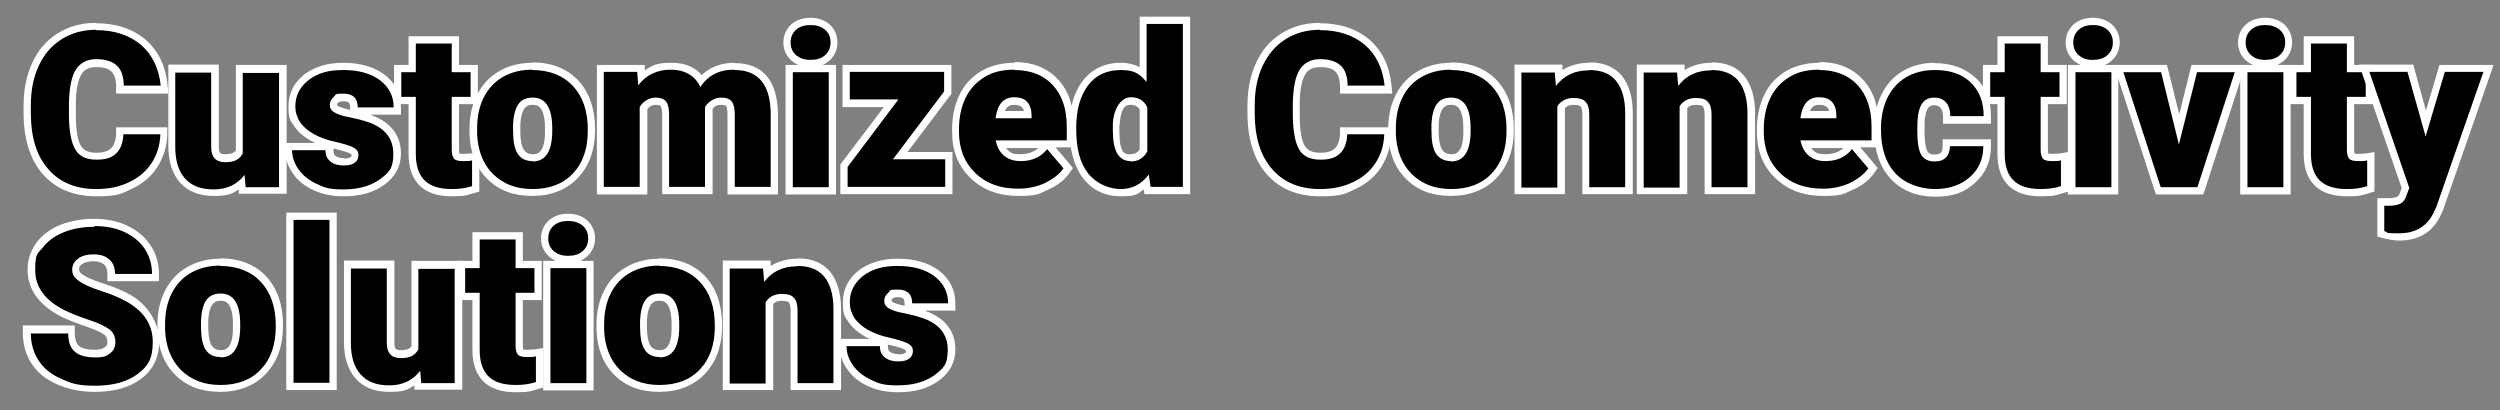 <svg xmlns="http://www.w3.org/2000/svg" id="Layer_1" viewBox="0 0 689 113"><rect x="0" y="0" width="689" height="113" fill="#808080" stroke="none"/><defs><style>      .st0 {        fill: #fff;      }    </style></defs><g><path d="M26.5,53.1c-5.9,0-10.6-2-14-5.8-3.4-3.8-5.1-9.2-5.1-16.1v-2.1c0-4.3.8-8.1,2.3-11.4,1.5-3.3,3.8-5.9,6.7-7.7,2.9-1.8,6.2-2.7,10-2.7,5.4,0,9.8,1.5,13.1,4.3,3.3,2.9,5.2,6.9,5.7,11.9v1.1c0,0-12.2,0-12.2,0v-1c0-2.3-.7-3.9-1.7-4.9-1-.9-2.7-1.4-4.9-1.4s-3.8.8-4.8,2.4c-1.1,1.7-1.7,4.7-1.7,8.6v3c0,4.3.5,7.5,1.6,9.2,1,1.6,2.6,2.4,5,2.4s3.7-.5,4.7-1.4c1-.9,1.6-2.5,1.7-4.6v-1h12.3v1c-.2,3.1-1.1,5.9-2.6,8.4-1.6,2.4-3.8,4.3-6.6,5.6-2.8,1.3-6,2-9.5,2Z"></path><path class="st0" d="M26.4,8.3c5.2,0,9.3,1.4,12.5,4.1,3.1,2.7,4.9,6.5,5.4,11.2h-10.2c0-2.6-.7-4.5-2-5.6-1.2-1.1-3.1-1.7-5.6-1.7s-4.4,1-5.6,2.9c-1.2,1.9-1.8,5-1.9,9.2v3c0,4.5.6,7.8,1.7,9.7,1.1,2,3.1,2.9,5.9,2.9s4.2-.6,5.4-1.7c1.2-1.1,1.9-2.9,2-5.3h10.2c-.1,3-.9,5.6-2.4,7.9-1.5,2.3-3.5,4-6.2,5.3s-5.7,1.9-9.1,1.9c-5.6,0-10-1.8-13.2-5.5-3.2-3.6-4.8-8.8-4.8-15.4v-2.1c0-4.2.7-7.8,2.2-11s3.5-5.5,6.3-7.3c2.7-1.7,5.9-2.6,9.5-2.6M26.4,6.3c-4,0-7.5,1-10.5,2.9-3.1,1.9-5.4,4.6-7,8.1-1.6,3.4-2.4,7.4-2.4,11.8v2.1c0,7.1,1.8,12.8,5.3,16.8,3.6,4.1,8.6,6.1,14.7,6.1s7-.7,9.9-2.1c3-1.4,5.3-3.4,7-6,1.6-2.6,2.6-5.5,2.7-8.8v-2.1c0,0-2,0-2,0h-12.1v1.9c-.1,1.8-.6,3.1-1.4,3.9-.9.8-2.2,1.2-4.1,1.2-2.7,0-3.7-1.1-4.2-1.9-.7-1.1-1.4-3.5-1.4-8.7v-3c0-4.7.9-7,1.6-8.1.5-.8,1.5-1.9,3.9-1.9s3.4.4,4.3,1.2c.8.7,1.3,2.2,1.3,4.2v1.9h14.4l-.2-2.2c-.5-5.3-2.5-9.5-6-12.6-3.5-3-8.1-4.6-13.8-4.6h0Z"></path></g><g><path d="M58.9,53.1c-3.8,0-6.7-1.1-8.6-3.4-1.9-2.2-2.9-5.3-2.9-9.4v-21.5h11.9v21.6c0,2.1.9,3.1,2.9,3.1s3-.6,3.8-1.7v-22.9h11.9v33.7h-11.2l-.2-2.1c-2.1,1.8-4.6,2.7-7.6,2.7Z"></path><path class="st0" d="M76.9,19.9v31.7h-9.2l-.3-3.4c-2.1,2.7-4.9,4-8.5,4s-6.1-1-7.9-3c-1.8-2-2.7-4.9-2.7-8.7v-20.5h9.9v20.6c0,2.7,1.3,4.1,3.9,4.1s3.9-.8,4.8-2.4v-22.2h9.9M78.9,17.9h-13.9v23.6c-.4.5-1.2,1-2.8,1s-1.9-.3-1.9-2.1v-22.6h-13.9v22.5c0,4.3,1.1,7.6,3.2,10,2.2,2.5,5.3,3.7,9.4,3.7s4.9-.6,6.8-1.8v1.2h13.2V17.9h0Z"></path></g><g><path d="M94.6,53.1c-2.8,0-5.4-.5-7.7-1.6-2.3-1-4.1-2.5-5.4-4.3-1.3-1.8-2-3.8-2-5.9v-1h11.2v1c0,1.1.4,1.9,1.1,2.4.8.5,1.8.8,3,.8s1.9-.2,2.4-.6c.4-.4.6-.8.6-1.4s0-.7-.8-1.2c-.5-.3-1.8-.8-4.7-1.5-2.5-.6-4.7-1.3-6.4-2.3-1.7-1-3.1-2.2-4-3.6-.9-1.4-1.4-3.1-1.4-4.9,0-3.2,1.3-5.9,4-8,2.6-2,5.9-3,10-3s8,1,10.7,3c2.8,2.1,4.2,4.9,4.2,8.3v1h-11.9v-1c0-2-.9-2.8-3-2.8s-1.4.2-2,.6c-.5.4-.7.8-.7,1.4s0,.8.8,1.3c.7.5,2,.9,3.8,1.2,1.9.4,3.6.8,5.1,1.3,5.2,1.8,7.8,5.1,7.8,9.8s-1.4,5.9-4.3,7.9c-2.7,1.9-6.3,2.9-10.5,2.9Z"></path><path class="st0" d="M94.6,19.3c4.2,0,7.5.9,10.1,2.8,2.5,1.9,3.8,4.4,3.8,7.5h-9.9c0-2.5-1.3-3.8-4-3.8s-1.9.3-2.6.9c-.7.6-1.1,1.3-1.1,2.2s.4,1.6,1.3,2.1,2.2,1,4.1,1.3c1.9.4,3.5.8,5,1.3,4.8,1.6,7.1,4.6,7.1,8.8s-1.3,5.2-3.8,7.1c-2.6,1.8-5.9,2.7-10,2.7s-5.1-.5-7.3-1.5c-2.1-1-3.8-2.3-5-4-1.2-1.7-1.8-3.4-1.8-5.3h9.2c0,1.5.5,2.5,1.5,3.2.9.7,2.1,1,3.6,1s2.4-.3,3-.8c.7-.5,1-1.3,1-2.1s-.4-1.5-1.3-2c-.9-.5-2.5-1-5-1.6-2.5-.5-4.5-1.3-6.1-2.2-1.6-.9-2.8-2-3.7-3.2-.8-1.3-1.3-2.7-1.3-4.4,0-2.9,1.2-5.3,3.6-7.2,2.4-1.9,5.5-2.8,9.4-2.8M94.6,17.3c-4.3,0-7.9,1.1-10.7,3.2-2.9,2.3-4.4,5.2-4.4,8.8s.5,3.9,1.6,5.5c1,1.5,2.5,2.8,4.4,3.9.5.3,1,.5,1.5.7h-8.4v2c0,2.3.7,4.4,2.2,6.5,1.4,2,3.3,3.5,5.8,4.6,2.4,1.1,5.1,1.6,8.1,1.6,4.5,0,8.2-1,11.1-3.1,3.1-2.2,4.7-5.1,4.7-8.7s-1.5-8.3-8.5-10.7c0,0-.1,0-.2,0h8.7v-2c0-3.7-1.6-6.8-4.6-9.1-2.9-2.1-6.7-3.2-11.3-3.2h0ZM96.6,30.3c-2-.4-2.9-.8-3.3-1-.4-.2-.4-.4-.4-.4,0-.2,0-.4.3-.6.2-.2.6-.4,1.3-.4,1.7,0,2,.5,2,1.8v.7h0ZM94.9,43.6c-1,0-1.8-.2-2.4-.6-.2-.1-.6-.4-.6-1.6v-.4c.1,0,.2,0,.3,0,2.9.7,4,1.1,4.4,1.4.2.1.3.2.3.3,0,.3,0,.5-.3.6-.1.1-.6.4-1.8.4h0Z"></path></g><g><path d="M124.6,53.1c-3.7,0-6.4-.9-8.2-2.7-1.8-1.8-2.7-4.5-2.7-8v-14.7h-4v-8.8h4v-7.9h11.9v7.9h5.2v8.8h-5.2v13.5c0,1.3.3,1.7.4,1.8,0,0,.4.4,1.8.4s1.7,0,2.3-.2l1.2-.2v9l-.7.2c-1.9.6-3.8.9-5.9.9Z"></path><path class="st0" d="M124.5,12v7.9h5.2v6.8h-5.2v14.5c0,1.2.2,2,.6,2.5.4.5,1.3.7,2.5.7s1.8,0,2.5-.2v7.1c-1.8.6-3.6.8-5.6.8-3.4,0-5.9-.8-7.5-2.4-1.6-1.6-2.4-4-2.4-7.3v-15.7h-4v-6.8h4v-7.9h9.9M126.5,10h-13.9v7.9h-4v10.8h4v13.7c0,3.8,1,6.7,3,8.7,2,2,5,3,8.9,3s4.2-.3,6.2-.9l1.4-.4v-10.9l-2.3.4c-.5,0-1.3.1-2.1.1s-.9,0-1.1-.1c0-.1-.1-.5-.1-1.1v-12.5h5.2v-10.8h-5.2v-7.9h0Z"></path></g><g><path d="M146.8,53.1c-4.8,0-8.6-1.5-11.6-4.3-2.9-2.9-4.5-6.8-4.7-11.7v-1.7c0-3.3.6-6.3,1.9-8.9,1.3-2.6,3.2-4.7,5.7-6.1,2.4-1.4,5.3-2.1,8.6-2.1,5,0,9,1.6,11.9,4.7,2.9,3.1,4.4,7.4,4.4,12.7v.4c0,5.2-1.5,9.4-4.4,12.4-2.9,3.1-6.9,4.7-11.9,4.7ZM146.7,27.9c-1.7,0-4,.7-4.4,6.4v1.7c0,2.7.4,4.7,1.2,5.9.7,1.1,1.8,1.6,3.2,1.6s4.3-.7,4.4-7.1v-1c0-7.5-3.3-7.5-4.4-7.5Z"></path><path class="st0" d="M146.7,19.3c4.7,0,8.5,1.5,11.2,4.4,2.7,2.9,4.1,6.9,4.1,12v.4c0,4.9-1.4,8.9-4.1,11.7-2.7,2.9-6.5,4.3-11.1,4.3s-8.1-1.4-10.9-4.1c-2.7-2.7-4.2-6.4-4.4-11v-1.7c0-3.2.6-6,1.8-8.4s3-4.4,5.3-5.7c2.3-1.3,5-2,8.1-2M146.8,44.5c3.5,0,5.3-2.7,5.4-8.1v-1c0-5.7-1.8-8.5-5.4-8.5s-5.1,2.4-5.4,7.3v1.8c0,2.9.4,5.1,1.3,6.4.9,1.4,2.3,2,4.1,2M146.7,17.3c-3.4,0-6.5.8-9.1,2.3-2.6,1.5-4.7,3.7-6.1,6.5-1.4,2.7-2.1,5.9-2.1,9.3v1.7s0,0,0,0h0c.2,5.1,1.9,9.3,5,12.3,3.1,3.1,7.2,4.6,12.3,4.6s9.5-1.7,12.6-5c3.1-3.3,4.7-7.7,4.7-13.1v-.4c0-5.5-1.6-10-4.6-13.3-3.1-3.3-7.4-5-12.7-5h0ZM143.4,34.3c.3-5.4,2.4-5.4,3.4-5.4s3.4,0,3.4,6.5v1c0,6.1-2.4,6.1-3.4,6.1s-1.9-.4-2.4-1.2c-.5-.7-1-2.2-1-5.3v-1.7h0Z"></path></g><g><path d="M201.5,52.5v-21c0-1.7-.3-2.6-.6-2.9-.3-.5-1.1-.7-2.2-.7s-2.6.6-3.3,1.8h0c0,.1,0,22.8,0,22.8h-11.9v-20.9c0-1.8-.3-2.6-.6-3-.4-.6-1.4-.7-2.2-.7-1.5,0-2.5.6-3.3,1.9v22.8h-11.9V18.9h11.2l.2,2.4c2.2-2,5-3,8.2-3s6.5,1.3,8.2,3.9c2.3-2.6,5.3-3.9,9.2-3.9s10.7,2.2,10.9,12.6v21.6s-11.9,0-11.9,0Z"></path><path class="st0" d="M202.5,19.3c6.4,0,9.7,3.9,9.9,11.6v20.6h-9.9v-20c0-1.6-.3-2.8-.8-3.5-.5-.7-1.5-1.1-3-1.1s-3.4.9-4.4,2.6v.4s0,21.6,0,21.6h-9.9v-19.9c0-1.7-.3-2.9-.8-3.6s-1.5-1.1-3-1.1-3.3.9-4.3,2.6v22h-9.9v-31.7h9.2l.3,3.7c2.2-2.9,5.3-4.3,9-4.3s6.7,1.6,8.1,4.8c2.1-3.2,5.2-4.8,9.3-4.8M202.5,17.3c-3.7,0-6.7,1.1-9.1,3.4-1.6-1.9-4.2-3.4-8.3-3.4s-5.3.7-7.4,2.1v-1.5h-13.2v35.7h13.9v-23.5c.6-.8,1.3-1.2,2.3-1.2s1.3.2,1.4.3c0,.1.4.7.4,2.4v21.9h13.9v-23.5c.6-.8,1.3-1.1,2.3-1.1s1.3.2,1.4.3c.1.1.4.7.4,2.4v22h13.9v-22.6c-.3-11.3-6.6-13.6-11.9-13.6h0Z"></path></g><g><path d="M217.5,52.5V18.9h11.9v33.7h-11.9ZM223.4,17.5c-1.9,0-3.4-.5-4.6-1.6-1.2-1.1-1.9-2.5-1.9-4.2s.6-3.1,1.9-4.2c1.2-1.1,2.8-1.6,4.6-1.6s3.4.5,4.6,1.6c1.2,1.1,1.9,2.5,1.9,4.2s-.6,3.1-1.9,4.2c-1.2,1.1-2.8,1.6-4.6,1.6Z"></path><path class="st0" d="M223.4,6.9c1.6,0,2.9.4,4,1.3,1,.9,1.5,2,1.5,3.5s-.5,2.6-1.5,3.5c-1,.9-2.3,1.3-4,1.3s-2.9-.4-4-1.3c-1-.9-1.5-2-1.5-3.5s.5-2.6,1.5-3.5c1-.9,2.3-1.3,4-1.3M228.4,19.9v31.7h-9.9v-31.7h9.9M223.4,4.9c-2.1,0-3.9.6-5.3,1.8-1.4,1.3-2.2,3-2.2,5s.8,3.7,2.2,5c.6.5,1.2.9,1.9,1.2h-3.5v35.7h13.9V17.9h-3.7c.7-.3,1.3-.7,1.9-1.2,1.4-1.3,2.2-3,2.2-5s-.8-3.7-2.2-5c-1.4-1.2-3.2-1.8-5.3-1.8h0Z"></path></g><g><polygon points="232.6 52.5 232.6 45.7 245.7 28.5 233.2 28.5 233.2 18.9 261.2 18.9 261.2 25.5 248.1 42.9 261.5 42.9 261.5 52.5 232.6 52.5"></polygon><path class="st0" d="M260.2,19.9v5.3l-14.1,18.7h14.4v7.6h-26.9v-5.5l14-18.6h-13.4v-7.6h26M262.2,17.9h-30v11.6h11.4l-11.6,15.3-.4.5v8.2h30.9v-11.6h-12.4l11.7-15.5.4-.5v-8h0Z"></path></g><g><path d="M280.6,53.1c-5.1,0-9.3-1.6-12.5-4.6-3.2-3.1-4.8-7.1-4.8-12v-.8c0-3.4.6-6.4,1.9-9,1.3-2.6,3.2-4.7,5.6-6.2,2.4-1.4,5.4-2.2,8.7-2.2,4.7,0,8.5,1.5,11.3,4.5,2.7,2.9,4.1,7.1,4.1,12.2v4.8h-6.3l5.7,6.7-.5.6c-1.3,1.8-3.2,3.3-5.6,4.4-2.4,1.1-5,1.6-7.7,1.6ZM275.7,39.8c.4,1,.9,1.8,1.7,2.4,1,.9,2.3,1.3,4,1.3,2.8,0,5-.9,6.5-2.9l.6-.8h-12.8ZM283.3,31.6c0-1.2-.3-2.1-.9-2.7-.6-.7-1.6-1-2.9-1s-3.2.4-3.9,3.7h7.7Z"></path><path class="st0" d="M279.6,19.3c4.4,0,8,1.4,10.5,4.1,2.6,2.8,3.9,6.6,3.9,11.5v3.8h-19.6c.4,1.8,1.1,3.2,2.3,4.2,1.2,1,2.7,1.5,4.6,1.5,3.1,0,5.6-1.1,7.3-3.3l4.5,5.3c-1.2,1.7-3,3-5.2,4.1-2.3,1-4.7,1.5-7.3,1.5-4.9,0-8.8-1.4-11.8-4.3-3-2.9-4.5-6.7-4.5-11.3v-.8c0-3.2.6-6.1,1.8-8.6s3-4.4,5.3-5.8c2.3-1.4,5-2,8.2-2M274.4,32.6h9.9v-.8c0-1.6-.4-2.8-1.2-3.7-.8-.9-2-1.3-3.6-1.3-2.9,0-4.6,1.9-5.1,5.7M279.6,17.3c-3.5,0-6.6.8-9.2,2.3-2.6,1.6-4.7,3.8-6,6.6-1.3,2.7-2,5.9-2,9.4v.8c0,5.2,1.7,9.5,5.1,12.7,3.4,3.3,7.8,4.9,13.2,4.9s5.6-.6,8.1-1.7c2.6-1.1,4.6-2.7,6-4.7l.9-1.3-1-1.2-3.8-4.5h5.1v-5.8c0-5.4-1.5-9.8-4.4-12.9-3-3.2-7-4.8-12-4.8h0ZM276.9,30.6c.8-1.7,1.9-1.7,2.6-1.7,1.5,0,2,.5,2.2.7.3.3.4.6.5,1h-5.3ZM277.3,40.8h8.9c-1.3,1.1-2.9,1.7-5,1.7s-2.5-.3-3.3-1c-.2-.2-.4-.4-.6-.7h0Z"></path></g><g><path d="M308.9,53.1c-4.1,0-7.4-1.6-9.7-4.7-2.3-3.1-3.5-7.4-3.5-12.9s1.2-9.4,3.4-12.5c2.4-3.1,5.7-4.7,9.9-4.7s4.4.7,6.1,2V5.6h11.9v46.9h-10.7l-.3-2.2c-2,1.8-4.3,2.7-7,2.7ZM311.5,27.9c-.9,0-3.6,0-3.9,6.4v1.8c0,7.4,2.9,7.4,3.9,7.4,1.7,0,2.9-.6,3.7-2v-11.6c-.7-1.4-1.9-2-3.6-2Z"></path><path class="st0" d="M326,6.6v44.9h-8.9l-.5-3.4c-2,2.7-4.6,4-7.7,4s-6.7-1.4-9-4.3-3.3-7-3.3-12.3,1.1-9,3.2-11.9c2.2-2.9,5.2-4.3,9.1-4.3s5.2,1.1,7.1,3.3V6.6h9.9M311.5,44.5c2.2,0,3.7-.9,4.7-2.8v-12.1c-.9-1.9-2.4-2.8-4.6-2.8s-4.7,2.5-4.9,7.4v1.8c0,5.6,1.6,8.4,4.9,8.4M328,4.6h-13.9v13.9c-1.6-.8-3.3-1.2-5.1-1.2-4.5,0-8.1,1.7-10.7,5.1-2.4,3.2-3.6,7.6-3.6,13.1s1.3,10.3,3.7,13.5c2.6,3.4,6.1,5.1,10.5,5.1s4.5-.6,6.3-1.9l.2,1.3h12.6V4.6h0ZM308.6,34.3c.3-5.4,2.2-5.4,2.9-5.4,1.3,0,2.1.4,2.6,1.3v11c-.6.9-1.4,1.3-2.7,1.3s-2.9,0-2.9-6.4v-1.7h0Z"></path></g><g><path d="M363.9,53.1c-5.9,0-10.6-2-14-5.8-3.4-3.8-5.1-9.2-5.1-16.1v-2.1c0-4.3.8-8.1,2.3-11.4,1.5-3.3,3.8-5.9,6.7-7.7,2.9-1.8,6.2-2.7,10-2.7,5.4,0,9.8,1.5,13.1,4.3,3.3,2.9,5.2,6.9,5.7,11.9v1.1c0,0-12.2,0-12.2,0v-1c0-2.3-.6-3.9-1.7-4.9-1-.9-2.7-1.4-4.9-1.4s-3.8.8-4.8,2.4c-1.1,1.7-1.7,4.7-1.7,8.6v3c0,4.3.5,7.5,1.6,9.2,1,1.6,2.6,2.4,5,2.4s3.7-.5,4.7-1.4c1-.9,1.6-2.5,1.7-4.6v-1h12.3v1c-.2,3.1-1.1,5.9-2.6,8.4-1.6,2.4-3.8,4.3-6.6,5.6-2.8,1.3-6,2-9.5,2Z"></path><path class="st0" d="M363.7,8.3c5.2,0,9.3,1.4,12.5,4.1,3.1,2.7,4.9,6.5,5.4,11.2h-10.2c0-2.6-.7-4.5-2-5.6-1.2-1.1-3.1-1.7-5.6-1.7s-4.4,1-5.6,2.9c-1.2,1.9-1.8,5-1.9,9.2v3c0,4.5.6,7.8,1.7,9.7,1.1,2,3.1,2.9,5.9,2.9s4.2-.6,5.4-1.7c1.2-1.1,1.9-2.9,2-5.3h10.2c-.1,3-.9,5.6-2.4,7.9s-3.5,4-6.2,5.3-5.7,1.9-9.1,1.9c-5.6,0-10-1.8-13.2-5.5-3.2-3.6-4.8-8.8-4.8-15.4v-2.1c0-4.2.7-7.8,2.2-11,1.5-3.1,3.5-5.5,6.3-7.3,2.7-1.7,5.9-2.6,9.5-2.6M363.7,6.3c-4,0-7.5,1-10.5,2.9-3.1,1.9-5.4,4.6-7,8.1-1.6,3.4-2.4,7.4-2.4,11.8v2.1c0,7.1,1.8,12.8,5.3,16.8,3.6,4.1,8.6,6.1,14.7,6.1s7-.7,9.9-2.1c3-1.4,5.3-3.4,7-6,1.6-2.6,2.6-5.5,2.7-8.8v-2.1c0,0-2,0-2,0h-12.1v1.9c-.1,1.8-.6,3.1-1.4,3.9-.9.8-2.2,1.2-4.1,1.2-2.7,0-3.7-1.1-4.2-1.9-.7-1.1-1.4-3.5-1.4-8.7v-3c0-4.7.9-7,1.6-8.1.5-.8,1.5-1.9,3.9-1.9s3.4.4,4.3,1.2c.8.7,1.3,2.2,1.3,4.2v1.9h14.4l-.2-2.2c-.5-5.3-2.5-9.5-6-12.6-3.5-3-8.1-4.6-13.8-4.6h0Z"></path></g><g><path d="M399.9,53.1c-4.8,0-8.6-1.5-11.6-4.3-2.9-2.9-4.5-6.8-4.7-11.7v-1.7c0-3.3.6-6.3,1.9-8.9,1.3-2.6,3.2-4.7,5.7-6.1,2.4-1.4,5.3-2.1,8.6-2.1,5,0,9,1.6,11.9,4.7,2.9,3.1,4.4,7.4,4.4,12.7v.4c0,5.2-1.5,9.4-4.4,12.4-2.9,3.1-6.9,4.7-11.9,4.7ZM399.9,27.9c-1.7,0-4,.7-4.4,6.4v1.7c0,2.7.4,4.7,1.2,5.9.7,1.1,1.8,1.6,3.2,1.6s4.3-.7,4.4-7.1v-1c0-7.5-3.3-7.5-4.4-7.5Z"></path><path class="st0" d="M399.9,19.3c4.7,0,8.5,1.5,11.2,4.4,2.7,2.9,4.1,6.9,4.1,12v.4c0,4.9-1.4,8.9-4.1,11.7-2.7,2.9-6.5,4.3-11.1,4.3s-8.1-1.4-10.9-4.1c-2.7-2.7-4.2-6.4-4.4-11v-1.7c0-3.2.6-6,1.8-8.4,1.2-2.5,3-4.4,5.3-5.7,2.3-1.3,5-2,8.1-2M399.9,44.5c3.5,0,5.3-2.7,5.4-8.1v-1c0-5.7-1.8-8.5-5.4-8.5s-5.1,2.4-5.4,7.3v1.8c0,2.9.4,5.1,1.3,6.4s2.3,2,4.1,2M399.9,17.3c-3.4,0-6.5.8-9.1,2.3-2.6,1.5-4.7,3.7-6.1,6.5-1.4,2.7-2.1,5.9-2.1,9.3v1.7s0,0,0,0h0c.2,5.1,1.9,9.3,5,12.3,3.1,3.1,7.2,4.6,12.3,4.6s9.5-1.7,12.6-5c3.1-3.3,4.7-7.7,4.7-13.1v-.4c0-5.5-1.6-10-4.6-13.3-3.1-3.3-7.4-5-12.7-5h0ZM396.5,34.3c.3-5.4,2.4-5.4,3.4-5.4s3.4,0,3.4,6.5v1c0,6.1-2.4,6.1-3.4,6.1s-1.9-.4-2.4-1.2c-.5-.7-1-2.2-1-5.3v-1.7h0Z"></path></g><g><path d="M437,52.5v-21c0-1.3-.2-2.3-.7-2.9-.4-.5-1.4-.8-2.8-.8s-2.5.5-3.3,1.6v23.1h-11.9V18.9h11.2l.2,2.4c2.2-2,4.9-3,8.2-3s6.3,1.1,8.2,3.3c1.8,2.1,2.7,5.3,2.8,9.5v21.4h-11.9Z"></path><path class="st0" d="M438,19.3c3.3,0,5.8,1,7.4,3,1.6,2,2.5,4.9,2.5,8.9v20.4h-9.9v-20c0-1.6-.3-2.8-1-3.5-.6-.8-1.8-1.1-3.5-1.1s-3.4.8-4.3,2.3v22.4h-9.9v-31.7h9.2l.3,3.7c2.2-2.9,5.2-4.3,9-4.3M438,17.3c-2.8,0-5.3.7-7.4,2v-1.5h-13.2v35.7h13.9v-23.7c.5-.6,1.3-.9,2.3-.9,1.6,0,2,.4,2,.4.1.2.5.7.5,2.2v22h13.9v-22.4c0-4.4-1.1-7.8-3-10.2-2-2.4-5-3.7-8.9-3.7h0Z"></path></g><g><path d="M470.8,52.5v-21c0-1.3-.2-2.3-.7-2.9-.4-.5-1.4-.8-2.8-.8s-2.5.5-3.3,1.6v23.1h-11.9V18.9h11.2l.2,2.4c2.2-2,4.9-3,8.2-3s6.3,1.1,8.2,3.3c1.8,2.1,2.7,5.3,2.8,9.5v21.4h-11.9Z"></path><path class="st0" d="M471.7,19.3c3.3,0,5.8,1,7.4,3,1.6,2,2.5,4.9,2.5,8.9v20.4h-9.9v-20c0-1.6-.3-2.8-1-3.5-.6-.8-1.8-1.1-3.5-1.1s-3.4.8-4.3,2.3v22.4h-9.9v-31.7h9.2l.3,3.7c2.2-2.9,5.2-4.3,9-4.3M471.7,17.3c-2.8,0-5.3.7-7.4,2v-1.5h-13.2v35.7h13.9v-23.7c.5-.6,1.3-.9,2.3-.9,1.6,0,2,.4,2,.4.1.2.5.7.5,2.2v22h13.9v-22.4c0-4.4-1.1-7.8-3-10.2-2-2.4-5-3.7-8.9-3.7h0Z"></path></g><g><path d="M502.4,53.1c-5.1,0-9.3-1.6-12.5-4.6-3.2-3.1-4.8-7.1-4.8-12v-.8c0-3.4.6-6.4,1.9-9,1.3-2.6,3.2-4.7,5.6-6.2,2.4-1.4,5.4-2.2,8.7-2.2,4.7,0,8.5,1.5,11.3,4.5,2.7,2.9,4.1,7.1,4.1,12.2v4.8h-6.3l5.7,6.7-.5.6c-1.3,1.8-3.2,3.3-5.6,4.4-2.4,1.1-5,1.6-7.7,1.6ZM497.5,39.8c.4,1,.9,1.8,1.7,2.4,1,.9,2.3,1.3,4,1.3,2.8,0,5-.9,6.5-2.9l.6-.8h-12.8ZM505.1,31.6c0-1.2-.3-2.1-.9-2.7-.6-.7-1.6-1-2.9-1s-3.2.4-3.9,3.7h7.7Z"></path><path class="st0" d="M501.4,19.3c4.4,0,8,1.4,10.5,4.1,2.6,2.8,3.9,6.6,3.9,11.5v3.8h-19.6c.4,1.8,1.1,3.2,2.3,4.2,1.2,1,2.7,1.5,4.6,1.5,3.1,0,5.6-1.1,7.3-3.3l4.5,5.3c-1.2,1.7-3,3-5.2,4.1-2.3,1-4.7,1.5-7.3,1.5-4.9,0-8.8-1.4-11.8-4.3s-4.5-6.7-4.5-11.3v-.8c0-3.2.6-6.1,1.8-8.6,1.2-2.5,3-4.4,5.3-5.8,2.3-1.4,5-2,8.2-2M496.2,32.6h9.9v-.8c0-1.6-.4-2.8-1.2-3.7-.8-.9-2-1.3-3.6-1.3-2.9,0-4.6,1.9-5.1,5.7M501.4,17.3c-3.5,0-6.6.8-9.2,2.3-2.6,1.6-4.7,3.8-6,6.6-1.3,2.7-2,5.9-2,9.4v.8c0,5.2,1.7,9.5,5.1,12.7,3.4,3.3,7.8,4.9,13.2,4.9s5.6-.6,8.1-1.7c2.6-1.1,4.6-2.7,6-4.7l.9-1.3-1-1.2-3.8-4.5h5.1v-5.8c0-5.4-1.5-9.8-4.4-12.9-3-3.2-7-4.8-12-4.8h0ZM498.8,30.6c.8-1.7,1.9-1.7,2.6-1.7,1.5,0,2,.5,2.2.7.3.3.4.6.5,1h-5.3ZM499.2,40.8h8.9c-1.3,1.1-2.9,1.7-5,1.7s-2.5-.3-3.3-1c-.2-.2-.4-.4-.6-.7h0Z"></path></g><g><path d="M533.4,53.1c-4.9,0-8.8-1.6-11.6-4.7-2.8-3.1-4.2-7.3-4.2-12.7v-.4c0-3.3.6-6.3,1.9-8.9,1.3-2.6,3.1-4.7,5.5-6.1,2.4-1.4,5.2-2.1,8.4-2.1s7.9,1.2,10.5,3.7c2.6,2.5,3.9,5.8,3.9,10v1h-11.2v-1c0-1.4-.3-2.4-.9-3.1-.6-.7-1.4-1-2.5-1s-3,.4-3.5,4c-.1,1-.2,2.4-.2,4.1,0,3.7.5,5.4,1,6.1.6.9,1.5,1.4,2.8,1.4s1.9-.3,2.5-.8c.6-.6.8-1.3.8-2.4v-1s11.2,0,11.2,0v1c0,3.8-1.4,6.9-4.1,9.3-2.7,2.4-6.1,3.6-10.3,3.6Z"></path><path class="st0" d="M533.3,19.3c4.1,0,7.4,1.1,9.8,3.4s3.6,5.4,3.6,9.3h-9.2c0-1.6-.4-2.9-1.2-3.8s-1.9-1.3-3.2-1.3c-2.6,0-4,1.6-4.5,4.9-.1,1-.2,2.5-.2,4.3,0,3.2.4,5.4,1.1,6.6.8,1.2,2,1.8,3.6,1.8s2.5-.4,3.2-1.1,1.1-1.8,1.1-3.1h9.2c0,3.5-1.2,6.3-3.7,8.5-2.5,2.2-5.7,3.3-9.6,3.3s-8.2-1.4-10.9-4.3c-2.7-2.9-4-6.9-4-12v-.4c0-3.2.6-6,1.8-8.5,1.2-2.4,2.9-4.3,5.1-5.6,2.2-1.3,4.9-2,7.9-2M533.3,17.3c-3.4,0-6.4.8-8.9,2.3-2.6,1.5-4.5,3.7-5.9,6.5-1.3,2.7-2,5.9-2,9.3v.4c0,5.6,1.5,10.1,4.5,13.4,3,3.3,7.2,5,12.4,5s8.1-1.3,10.9-3.8c2.9-2.6,4.4-6,4.4-10v-2h-13.3v2c0,1.2-.4,1.6-.5,1.7-.1.1-.6.5-1.8.5s-1.7-.5-1.9-.9c-.3-.5-.8-1.9-.8-5.6s0-3.1.2-4c.4-3.1,1.8-3.1,2.5-3.1s1.5.4,1.7.7c.4.5.7,1.3.7,2.4v2h13.2v-2c0-4.5-1.4-8.1-4.3-10.7-2.8-2.6-6.6-4-11.2-4h0Z"></path></g><g><path d="M562.5,53.1c-3.7,0-6.4-.9-8.2-2.7-1.8-1.8-2.7-4.5-2.7-8v-14.7h-4v-8.8h4v-7.9h11.9v7.9h5.2v8.8h-5.2v13.5c0,1.3.3,1.7.4,1.8,0,0,.4.4,1.8.4s1.7,0,2.3-.2l1.2-.2v9l-.7.2c-1.9.6-3.8.9-5.9.9Z"></path><path class="st0" d="M562.4,12v7.9h5.2v6.8h-5.2v14.5c0,1.2.2,2,.6,2.5.4.5,1.3.7,2.5.7s1.8,0,2.5-.2v7.1c-1.8.6-3.6.8-5.6.8-3.4,0-5.9-.8-7.5-2.4-1.6-1.6-2.4-4-2.4-7.3v-15.7h-4v-6.8h4v-7.9h9.9M564.4,10h-13.9v7.9h-4v10.8h4v13.7c0,3.8,1,6.7,3,8.7,2,2,5,3,8.9,3s4.2-.3,6.2-.9l1.4-.4v-10.9l-2.3.4c-.5,0-1.3.1-2.1.1s-.9,0-1.1-.1c0-.1-.1-.5-.1-1.1v-12.5h5.2v-10.8h-5.2v-7.9h0Z"></path></g><g><path d="M571,52.5V18.9h11.9v33.7h-11.9ZM576.8,17.5c-1.9,0-3.4-.5-4.6-1.6-1.2-1.1-1.9-2.5-1.9-4.2s.6-3.1,1.9-4.2c1.2-1.1,2.7-1.6,4.6-1.6s3.4.5,4.6,1.6c1.2,1.1,1.9,2.5,1.9,4.2s-.6,3.1-1.9,4.2c-1.2,1.1-2.7,1.6-4.6,1.6Z"></path><path class="st0" d="M576.8,6.9c1.6,0,2.9.4,4,1.3,1,.9,1.5,2,1.5,3.5s-.5,2.6-1.5,3.5c-1,.9-2.3,1.3-4,1.3s-2.9-.4-3.9-1.3c-1-.9-1.5-2-1.5-3.5s.5-2.6,1.5-3.5c1-.9,2.3-1.3,3.9-1.3M581.9,19.9v31.7h-9.9v-31.7h9.9M576.8,4.9c-2.1,0-3.9.6-5.3,1.8-1.4,1.3-2.2,3-2.2,5s.8,3.7,2.2,5c.6.5,1.2.9,1.9,1.2h-3.5v35.7h13.9V17.9h-3.7c.7-.3,1.3-.7,1.9-1.2,1.4-1.3,2.2-3,2.2-5s-.8-3.7-2.2-5c-1.4-1.2-3.2-1.8-5.3-1.8h0Z"></path></g><g><polygon points="594.8 52.5 583.8 18.9 596.4 18.9 600.6 35.7 604.8 18.9 617.3 18.9 606.3 52.5 594.8 52.5"></polygon><path class="st0" d="M615.9,19.9l-10.3,31.7h-10.1l-10.3-31.7h10.4l4.9,19.9,5-19.9h10.4M618.7,17.9h-14.7l-.4,1.5-3,12.1-3-12.1-.4-1.5h-14.7l.9,2.6,10.3,31.7.5,1.4h13l.5-1.4,10.3-31.7.9-2.6h0Z"></path></g><g><path d="M618.4,52.5V18.9h11.9v33.7h-11.9ZM624.3,17.5c-1.9,0-3.4-.5-4.6-1.6-1.2-1.1-1.9-2.5-1.9-4.2s.6-3.1,1.9-4.2c1.2-1.1,2.7-1.6,4.6-1.6s3.4.5,4.6,1.6c1.2,1.1,1.9,2.5,1.9,4.2s-.6,3.1-1.9,4.2c-1.2,1.1-2.7,1.6-4.6,1.6Z"></path><path class="st0" d="M624.3,6.9c1.6,0,2.9.4,4,1.3,1,.9,1.5,2,1.5,3.5s-.5,2.6-1.5,3.5c-1,.9-2.3,1.3-4,1.3s-2.9-.4-3.9-1.3c-1-.9-1.5-2-1.5-3.5s.5-2.6,1.5-3.5c1-.9,2.3-1.3,3.9-1.3M629.3,19.9v31.7h-9.9v-31.7h9.9M624.3,4.9c-2.1,0-3.9.6-5.3,1.8-1.4,1.3-2.2,3-2.2,5s.8,3.7,2.2,5c.6.5,1.2.9,1.9,1.2h-3.5v35.7h13.9V17.9h-3.7c.7-.3,1.3-.7,1.9-1.2,1.4-1.3,2.2-3,2.2-5s-.8-3.7-2.2-5c-1.4-1.2-3.2-1.8-5.3-1.8h0Z"></path></g><g><path d="M646.9,53.1c-3.7,0-6.4-.9-8.2-2.7-1.8-1.8-2.7-4.5-2.7-8v-14.7h-4v-8.8h4v-7.9h11.9v7.9h5.2v8.8h-5.2v13.5c0,1.3.3,1.7.4,1.8,0,0,.4.4,1.8.4s1.7,0,2.3-.2l1.2-.2v9l-.7.2c-1.9.6-3.8.9-5.9.9Z"></path><path class="st0" d="M646.8,12v7.9h5.2v6.8h-5.2v14.5c0,1.2.2,2,.6,2.5.4.5,1.3.7,2.5.7s1.8,0,2.5-.2v7.1c-1.8.6-3.6.8-5.6.8-3.4,0-5.9-.8-7.5-2.4-1.6-1.6-2.4-4-2.4-7.3v-15.7h-4v-6.8h4v-7.9h9.9M648.8,10h-13.9v7.9h-4v10.8h4v13.7c0,3.8,1,6.7,3,8.7,2,2,5,3,8.9,3s4.2-.3,6.2-.9l1.4-.4v-10.9l-2.3.4c-.5,0-1.3.1-2.1.1s-.9,0-1.1-.1c0-.1-.1-.5-.1-1.1v-12.5h5.2v-10.8h-5.2v-7.9h0Z"></path></g><g><path d="M661.2,65.3c-1.4,0-2.8-.2-4.3-.6l-.7-.2v-8.8h2.3c1.2,0,2.1-.2,2.7-.5.5-.3.9-.8,1.2-1.6l.7-1.8-11.3-33h12.7l4.3,15.2,4.5-15.2h12.7l-13.4,38.3-.6,1.4c-2,4.5-5.6,6.8-10.6,6.8Z"></path><path class="st0" d="M684.4,19.9l-12.9,37-.6,1.3c-1.8,4.1-5.1,6.1-9.7,6.1s-2.6-.2-4.1-.6v-7h1.3c1.4,0,2.4-.2,3.2-.6.7-.4,1.3-1.1,1.6-2.2l.8-2.1-11-32h10.5l5,17.8,5.3-17.8h10.6M687.2,17.9h-14.9l-.4,1.4-3.3,11.2-3.1-11.2-.4-1.5h-14.9l.9,2.7,10.8,31.3-.5,1.4h0s0,0,0,0c-.2.5-.4.9-.7,1-.2.1-.8.4-2.2.4h-3.3v10.6l1.5.4c1.6.4,3.1.7,4.6.7,5.4,0,9.4-2.5,11.5-7.3h0s0,0,0,0l.6-1.3h0c0,0,0-.1,0-.1l12.9-37,.9-2.7h0Z"></path></g><g><path d="M26.1,107.1c-3.6,0-6.9-.7-9.8-1.9-3-1.3-5.2-3.1-6.8-5.5-1.5-2.3-2.3-5-2.3-8v-1h12.3v1c0,2,.5,3.4,1.4,4.3,1,.9,2.7,1.4,5.1,1.4s2.6-.3,3.4-.9c.7-.5,1.1-1.3,1.1-2.3s-.4-2.1-1.2-2.7c-1-.8-2.8-1.6-5.3-2.4-2.7-.9-4.9-1.8-6.7-2.7-5.9-2.9-8.8-6.9-8.8-12.1s.8-4.9,2.3-6.9c1.5-1.9,3.6-3.5,6.3-4.5,2.6-1,5.6-1.6,8.9-1.6s6.1.6,8.6,1.7c2.6,1.2,4.6,2.9,6.1,5,1.5,2.2,2.2,4.7,2.2,7.5v1h-12.2v-1c0-1.5-.4-2.5-1.3-3.3-.9-.8-2.1-1.2-3.6-1.2s-2.9.3-3.7,1c-.8.6-1.2,1.4-1.2,2.3s.4,1.5,1.4,2.2c1.1.8,3,1.7,5.9,2.6,3,1,5.5,2,7.5,3.1,4.9,2.8,7.4,6.8,7.4,11.8s-1.6,7.3-4.6,9.6c-3,2.2-7.1,3.4-12.2,3.4Z"></path><path class="st0" d="M26,62.3c3.1,0,5.8.5,8.2,1.6s4.3,2.6,5.7,4.7c1.3,2,2,4.3,2,6.9h-10.2c0-1.7-.5-3.1-1.6-4-1.1-1-2.5-1.4-4.3-1.4s-3.3.4-4.3,1.2c-1.1.8-1.6,1.8-1.6,3.1s.6,2.1,1.8,3,3.2,1.8,6.2,2.8c2.9.9,5.4,2,7.3,3.1,4.6,2.7,6.9,6.3,6.9,11s-1.4,6.7-4.2,8.8c-2.8,2.1-6.7,3.2-11.6,3.2s-6.6-.6-9.4-1.9c-2.8-1.2-4.9-2.9-6.3-5.1-1.4-2.2-2.1-4.6-2.1-7.4h10.3c0,2.3.6,4,1.8,5,1.2,1.1,3.1,1.6,5.7,1.6s3-.4,4-1.1,1.5-1.8,1.5-3.1-.5-2.7-1.6-3.5c-1.1-.8-2.9-1.7-5.6-2.6s-4.9-1.8-6.6-2.6c-5.5-2.7-8.3-6.4-8.3-11.2s.7-4.4,2.1-6.2c1.4-1.8,3.3-3.2,5.8-4.2,2.5-1,5.3-1.5,8.5-1.5M26,60.3c-3.4,0-6.5.6-9.2,1.6-2.8,1.1-5.1,2.8-6.7,4.9-1.6,2.2-2.5,4.7-2.5,7.5,0,5.5,3.2,9.9,9.4,13,1.8.9,4.1,1.8,6.8,2.7,3,1,4.4,1.8,5,2.3.4.3.8.8.8,1.9s-.3,1.2-.7,1.5c-.6.5-1.6.7-2.8.7-2.1,0-3.6-.4-4.4-1.1-.7-.7-1.1-1.9-1.1-3.6v-2H6.3v2c0,3.2.8,6.1,2.4,8.5,1.6,2.5,4,4.4,7.2,5.8,3,1.3,6.5,2,10.2,2,5.3,0,9.6-1.2,12.8-3.6,3.3-2.5,5-6,5-10.4s-2.7-9.7-7.9-12.7c-2-1.2-4.6-2.2-7.6-3.2-3.4-1.1-4.9-1.9-5.6-2.4-1-.7-1-1.2-1-1.4,0-.4,0-1,.8-1.5.7-.5,1.8-.8,3.1-.8s2.3.3,3,.9c.4.4.9,1,.9,2.6v2h14.2v-2c0-3-.8-5.7-2.4-8-1.5-2.3-3.7-4.1-6.5-5.4-2.7-1.2-5.7-1.8-9.1-1.8h0Z"></path></g><g><path d="M60.8,107.1c-4.8,0-8.6-1.5-11.6-4.3-2.9-2.9-4.5-6.8-4.7-11.7v-1.7c0-3.3.6-6.3,1.9-8.9,1.3-2.6,3.2-4.7,5.7-6.1,2.4-1.4,5.3-2.1,8.6-2.1,5,0,9,1.6,11.9,4.7,2.9,3.1,4.4,7.4,4.4,12.7v.4c0,5.2-1.5,9.4-4.4,12.4-2.9,3.1-6.9,4.7-11.9,4.7ZM60.7,81.9c-1.7,0-4,.7-4.4,6.4v1.7c0,2.7.4,4.7,1.2,5.9.7,1.1,1.8,1.6,3.2,1.6s4.3-.7,4.4-7.1v-1c0-7.5-3.3-7.5-4.4-7.5Z"></path><path class="st0" d="M60.7,73.3c4.7,0,8.5,1.5,11.2,4.4,2.7,2.9,4.1,6.9,4.1,12v.4c0,4.9-1.4,8.9-4.1,11.7-2.7,2.9-6.5,4.3-11.1,4.3s-8.1-1.4-10.9-4.1c-2.7-2.7-4.2-6.4-4.4-11v-1.7c0-3.2.6-6,1.8-8.4s3-4.4,5.3-5.7c2.3-1.3,5-2,8.1-2M60.8,98.5c3.5,0,5.3-2.7,5.4-8.1v-1c0-5.7-1.8-8.5-5.4-8.5s-5.1,2.4-5.4,7.3v1.8c0,2.9.4,5.1,1.3,6.4.9,1.4,2.3,2,4.1,2M60.7,71.3c-3.4,0-6.5.8-9.1,2.3-2.6,1.5-4.7,3.7-6.1,6.5-1.4,2.7-2.1,5.9-2.1,9.3v1.7s0,0,0,0h0c.2,5.1,1.9,9.3,5,12.3,3.1,3.1,7.2,4.6,12.3,4.6s9.5-1.7,12.6-5c3.1-3.3,4.7-7.7,4.7-13.1v-.4c0-5.5-1.6-10-4.6-13.3-3.1-3.3-7.4-5-12.7-5h0ZM57.4,88.3c.3-5.4,2.4-5.4,3.4-5.4s3.4,0,3.4,6.5v1c0,6.1-2.4,6.1-3.4,6.1s-1.9-.4-2.4-1.2c-.5-.7-1-2.2-1-5.3v-1.7h0Z"></path></g><g><rect x="79.9" y="59.6" width="11.9" height="46.9"></rect><path class="st0" d="M90.8,60.6v44.9h-9.9v-44.9h9.9M92.8,58.6h-13.9v48.9h13.9v-48.9h0Z"></path></g><g><path d="M107.3,107.1c-3.8,0-6.7-1.1-8.6-3.4-1.9-2.2-2.9-5.3-2.9-9.4v-21.5h11.9v21.6c0,2.2.9,3.1,2.9,3.1s3-.6,3.8-1.7v-22.9h11.9v33.7h-11.2l-.2-2.1c-2.1,1.8-4.6,2.7-7.6,2.7Z"></path><path class="st0" d="M125.3,73.9v31.7h-9.2l-.3-3.4c-2.1,2.7-4.9,4-8.5,4s-6.1-1-7.9-3c-1.8-2-2.7-4.9-2.7-8.7v-20.5h9.9v20.6c0,2.7,1.3,4.1,3.9,4.1s3.9-.8,4.8-2.4v-22.2h9.9M127.3,71.9h-13.9v23.6c-.4.5-1.2,1-2.8,1s-1.9-.3-1.9-2.1v-22.6h-13.9v22.5c0,4.3,1.1,7.6,3.2,10,2.2,2.5,5.3,3.7,9.4,3.7s4.9-.6,6.8-1.8v1.2h13.2v-35.7h0Z"></path></g><g><path d="M142.2,107.1c-3.7,0-6.4-.9-8.2-2.7-1.8-1.8-2.7-4.5-2.7-8v-14.7h-4v-8.8h4v-7.9h11.9v7.9h5.2v8.8h-5.2v13.5c0,1.3.3,1.7.4,1.8,0,0,.4.4,1.8.4s1.7,0,2.3-.2l1.2-.2v9l-.7.2c-1.9.6-3.8.9-5.9.9Z"></path><path class="st0" d="M142.1,66v7.9h5.2v6.8h-5.2v14.5c0,1.2.2,2,.6,2.5.4.5,1.3.7,2.5.7s1.8,0,2.5-.2v7.1c-1.8.6-3.6.8-5.6.8-3.4,0-5.9-.8-7.5-2.4-1.6-1.6-2.4-4-2.4-7.3v-15.7h-4v-6.8h4v-7.9h9.9M144.1,64h-13.9v7.9h-4v10.8h4v13.7c0,3.8,1,6.7,3,8.7,2,2,5,3,8.9,3s4.2-.3,6.2-.9l1.4-.4v-10.9l-2.3.4c-.5,0-1.3.1-2.1.1s-.9,0-1.1-.1c0-.1-.1-.5-.1-1.1v-12.5h5.2v-10.8h-5.2v-7.9h0Z"></path></g><g><path d="M150.7,106.5v-33.7h11.9v33.7h-11.9ZM156.6,71.5c-1.9,0-3.4-.5-4.6-1.6-1.2-1.1-1.9-2.5-1.9-4.2s.6-3.1,1.9-4.2c1.2-1.1,2.8-1.6,4.6-1.6s3.4.5,4.6,1.6c1.2,1.1,1.9,2.5,1.9,4.2s-.6,3.1-1.9,4.2c-1.2,1.1-2.8,1.6-4.6,1.6Z"></path><path class="st0" d="M156.6,60.9c1.6,0,2.9.4,4,1.3,1,.9,1.5,2,1.5,3.5s-.5,2.6-1.5,3.5c-1,.9-2.3,1.3-4,1.3s-2.9-.4-4-1.3c-1-.9-1.5-2-1.5-3.5s.5-2.6,1.5-3.5c1-.9,2.3-1.3,4-1.3M161.6,73.9v31.7h-9.9v-31.7h9.9M156.6,58.9c-2.1,0-3.9.6-5.3,1.8-1.4,1.3-2.2,3-2.2,5s.8,3.7,2.2,5c.6.5,1.2.9,1.9,1.2h-3.5v35.7h13.9v-35.7h-3.7c.7-.3,1.3-.7,1.9-1.2,1.4-1.3,2.2-3,2.2-5s-.8-3.7-2.2-5c-1.4-1.2-3.2-1.8-5.3-1.8h0Z"></path></g><g><path d="M181.8,107.1c-4.8,0-8.6-1.5-11.6-4.3-2.9-2.9-4.5-6.8-4.7-11.7v-1.7c0-3.3.6-6.3,1.9-8.9,1.3-2.6,3.2-4.7,5.7-6.1,2.4-1.4,5.3-2.1,8.6-2.1,5,0,9,1.6,11.9,4.7,2.9,3.1,4.4,7.4,4.4,12.7v.4c0,5.2-1.5,9.4-4.4,12.4-2.9,3.1-6.9,4.7-11.9,4.7ZM181.7,81.9c-1.7,0-4,.7-4.4,6.4v1.7c0,2.7.4,4.7,1.2,5.9.7,1.1,1.8,1.6,3.2,1.6s4.3-.7,4.4-7.1v-1c0-7.5-3.3-7.5-4.4-7.5Z"></path><path class="st0" d="M181.7,73.3c4.7,0,8.5,1.5,11.2,4.4,2.7,2.9,4.1,6.9,4.1,12v.4c0,4.9-1.4,8.9-4.1,11.7-2.7,2.9-6.5,4.3-11.1,4.3s-8.1-1.4-10.9-4.1c-2.7-2.7-4.2-6.4-4.4-11v-1.7c0-3.2.6-6,1.8-8.4s3-4.4,5.3-5.7c2.3-1.3,5-2,8.1-2M181.8,98.5c3.5,0,5.3-2.7,5.4-8.1v-1c0-5.7-1.8-8.5-5.4-8.5s-5.1,2.4-5.4,7.3v1.8c0,2.9.4,5.1,1.3,6.4.9,1.4,2.3,2,4.1,2M181.7,71.3c-3.4,0-6.5.8-9.1,2.3-2.6,1.5-4.7,3.7-6.1,6.5-1.4,2.7-2.1,5.9-2.1,9.3v1.7s0,0,0,0h0c.2,5.1,1.9,9.3,5,12.3,3.1,3.1,7.2,4.6,12.3,4.6s9.5-1.7,12.6-5c3.1-3.3,4.7-7.7,4.7-13.1v-.4c0-5.5-1.6-10-4.6-13.3-3.1-3.3-7.4-5-12.7-5h0ZM178.3,88.3c.3-5.4,2.4-5.4,3.4-5.4s3.4,0,3.4,6.5v1c0,6.1-2.4,6.1-3.4,6.1s-1.9-.4-2.4-1.2c-.5-.7-1-2.2-1-5.3v-1.7h0Z"></path></g><g><path d="M218.8,106.5v-21c0-1.3-.2-2.3-.7-2.9-.4-.5-1.4-.8-2.8-.8s-2.6.5-3.3,1.6v23.1h-11.9v-33.7h11.2l.2,2.4c2.2-2,4.9-3,8.2-3s6.3,1.1,8.2,3.3c1.8,2.1,2.7,5.3,2.8,9.5v21.4h-11.9Z"></path><path class="st0" d="M219.8,73.3c3.3,0,5.8,1,7.4,3,1.6,2,2.5,4.9,2.5,8.9v20.4h-9.9v-20c0-1.6-.3-2.8-1-3.5-.6-.8-1.8-1.1-3.5-1.1s-3.4.8-4.3,2.3v22.4h-9.9v-31.7h9.2l.3,3.7c2.2-2.9,5.2-4.3,9-4.3M219.8,71.3c-2.8,0-5.3.7-7.4,2v-1.5h-13.2v35.7h13.9v-23.7c.5-.6,1.3-.9,2.3-.9,1.6,0,2,.4,2,.4.1.2.5.7.5,2.2v22h13.9v-22.4c0-4.4-1.1-7.8-3-10.2-2-2.4-5-3.7-8.9-3.7h0Z"></path></g><g><path d="M247.4,107.1c-2.8,0-5.4-.5-7.7-1.6-2.3-1-4.1-2.5-5.4-4.3-1.3-1.8-2-3.8-2-5.9v-1h11.2v1c0,1.1.4,1.9,1.1,2.4.8.5,1.8.8,3,.8s1.9-.2,2.4-.6c.4-.4.6-.8.6-1.4s0-.7-.8-1.2c-.5-.3-1.8-.8-4.7-1.5-2.5-.6-4.7-1.3-6.4-2.3-1.7-1-3.1-2.2-4-3.6-.9-1.4-1.4-3.1-1.4-4.9,0-3.2,1.3-5.9,4-8,2.6-2,5.9-3,10-3s8,1,10.7,3c2.8,2.1,4.2,4.9,4.2,8.3v1h-11.9v-1c0-2-.9-2.8-3-2.8s-1.4.2-2,.6c-.5.4-.7.8-.7,1.4s0,.8.8,1.3c.7.5,2,.9,3.8,1.2,1.9.4,3.6.8,5.1,1.3,5.2,1.8,7.8,5.1,7.8,9.8s-1.4,5.9-4.3,7.9c-2.7,1.9-6.3,2.9-10.5,2.9Z"></path><path class="st0" d="M247.4,73.3c4.2,0,7.5.9,10.1,2.8,2.5,1.9,3.8,4.4,3.8,7.5h-9.9c0-2.5-1.3-3.8-4-3.8s-1.9.3-2.6.9c-.7.6-1.1,1.3-1.1,2.2s.4,1.6,1.3,2.1,2.2,1,4.1,1.3c1.9.4,3.5.8,5,1.3,4.8,1.6,7.1,4.6,7.1,8.8s-1.3,5.2-3.8,7.1c-2.6,1.8-5.9,2.7-10,2.7s-5.1-.5-7.3-1.5c-2.1-1-3.8-2.3-5-4-1.2-1.7-1.8-3.4-1.8-5.3h9.2c0,1.5.5,2.5,1.5,3.2.9.7,2.1,1,3.6,1s2.4-.3,3-.8c.7-.5,1-1.3,1-2.1s-.4-1.5-1.3-2c-.9-.5-2.5-1-5-1.6-2.5-.5-4.5-1.3-6.1-2.2-1.6-.9-2.8-2-3.7-3.2-.8-1.3-1.3-2.7-1.3-4.4,0-2.9,1.2-5.3,3.6-7.2,2.4-1.9,5.5-2.8,9.4-2.8M247.4,71.3c-4.3,0-7.9,1.1-10.7,3.2-2.9,2.3-4.4,5.2-4.4,8.8s.5,3.9,1.6,5.5c1,1.5,2.5,2.8,4.4,3.9.5.3,1,.5,1.5.7h-8.4v2c0,2.3.7,4.4,2.2,6.5,1.4,2,3.3,3.5,5.8,4.6,2.4,1.1,5.1,1.6,8.1,1.6,4.5,0,8.2-1,11.1-3.1,3.1-2.2,4.7-5.1,4.7-8.7s-1.5-8.3-8.5-10.7c0,0-.1,0-.2,0h8.7v-2c0-3.7-1.6-6.8-4.6-9.1-2.9-2.1-6.7-3.2-11.3-3.2h0ZM249.4,84.3c-2-.4-2.9-.8-3.3-1-.4-.2-.4-.4-.4-.4,0-.2,0-.4.3-.6.2-.2.6-.4,1.3-.4,1.7,0,2,.5,2,1.8v.7h0ZM247.7,97.6c-1,0-1.8-.2-2.4-.6-.2-.1-.6-.4-.6-1.6v-.4c.1,0,.2,0,.3,0,2.9.7,4,1.1,4.4,1.4.2.1.3.2.3.3,0,.3,0,.5-.3.6-.1.1-.6.4-1.8.4h0Z"></path></g></svg>